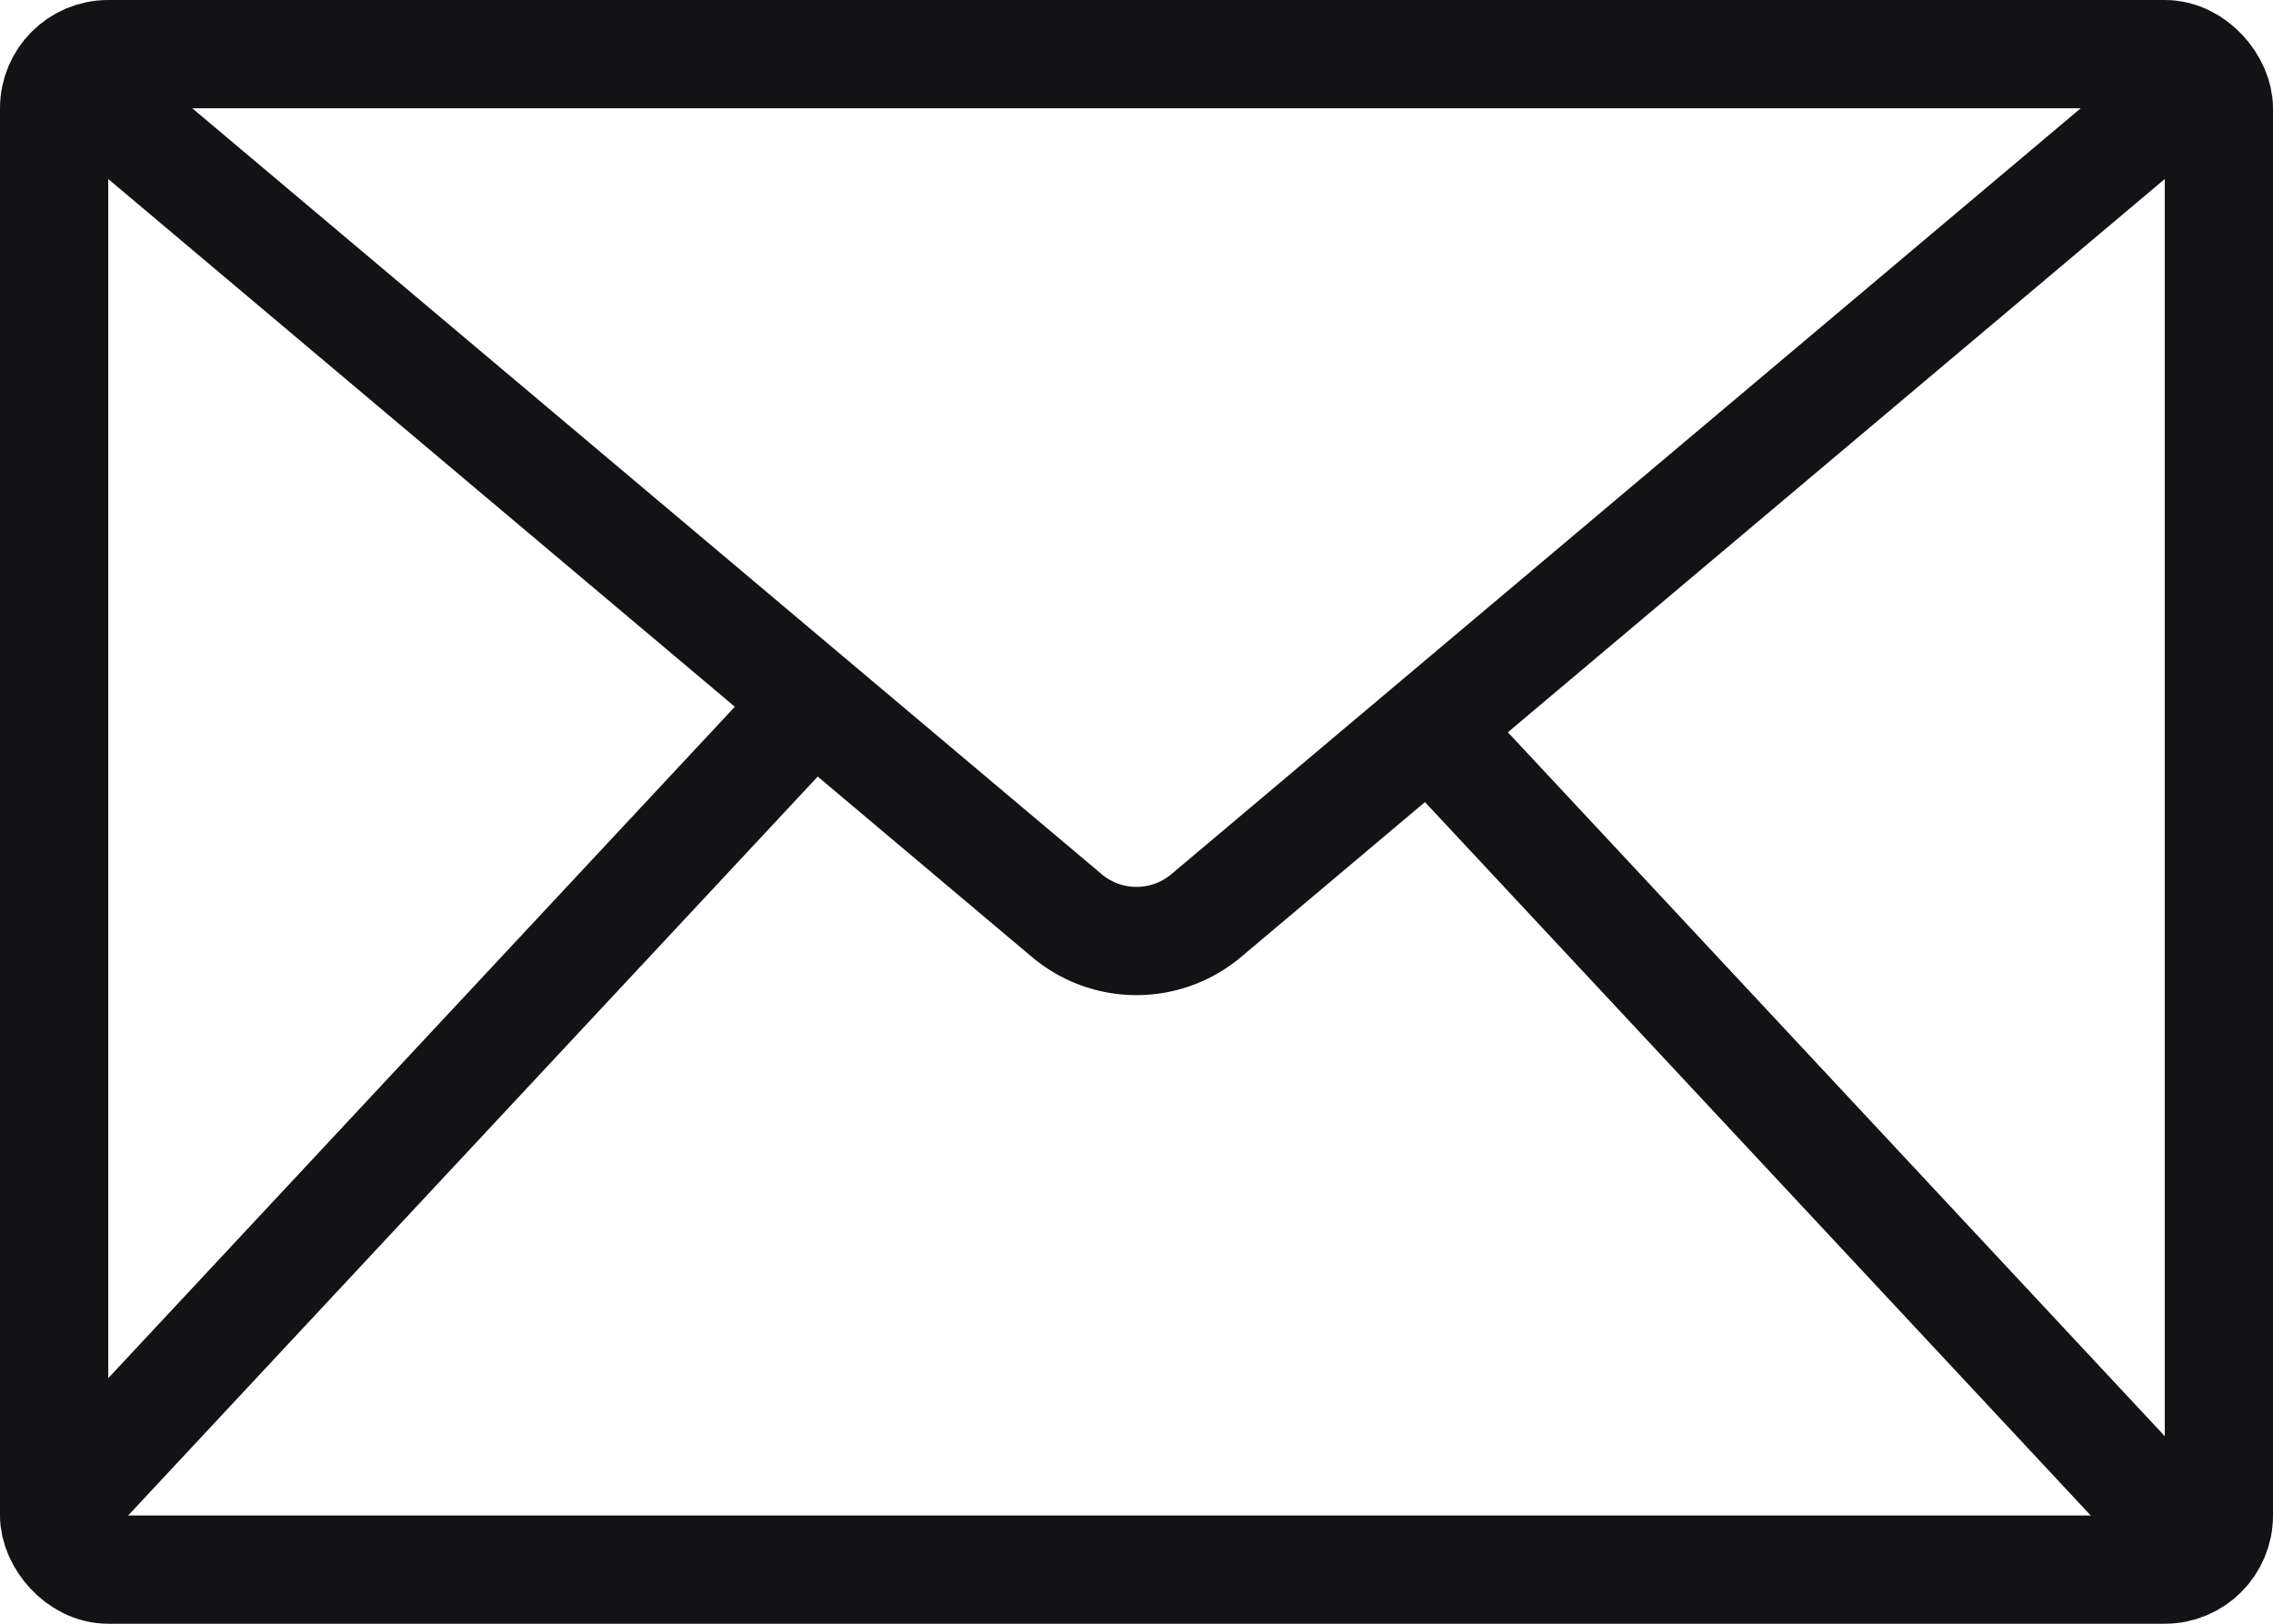 <svg xmlns="http://www.w3.org/2000/svg" width="21" height="15" viewBox="0 0 21 15">
  <g id="Group_1" data-name="Group 1" transform="translate(-1 -5.5)">
    <rect id="Rectangle_1" data-name="Rectangle 1" width="20" height="14" rx="0.5" transform="translate(1.5 6)" fill="none" stroke="#131316" stroke-width="1"/>
    <path id="Path_1" data-name="Path 1" d="M2,6.5l8.856,7.458a1,1,0,0,0,1.288,0L21,6.5" fill="none" stroke="#131316" stroke-width="1"/>
    <path id="Path_2" data-name="Path 2" d="M8.5,12l-7,7.5" fill="none" stroke="#131316" stroke-width="1"/>
    <path id="Path_3" data-name="Path 3" d="M14,12l7,7.5" fill="none" stroke="#131316" stroke-width="1"/>
  </g>
</svg>
